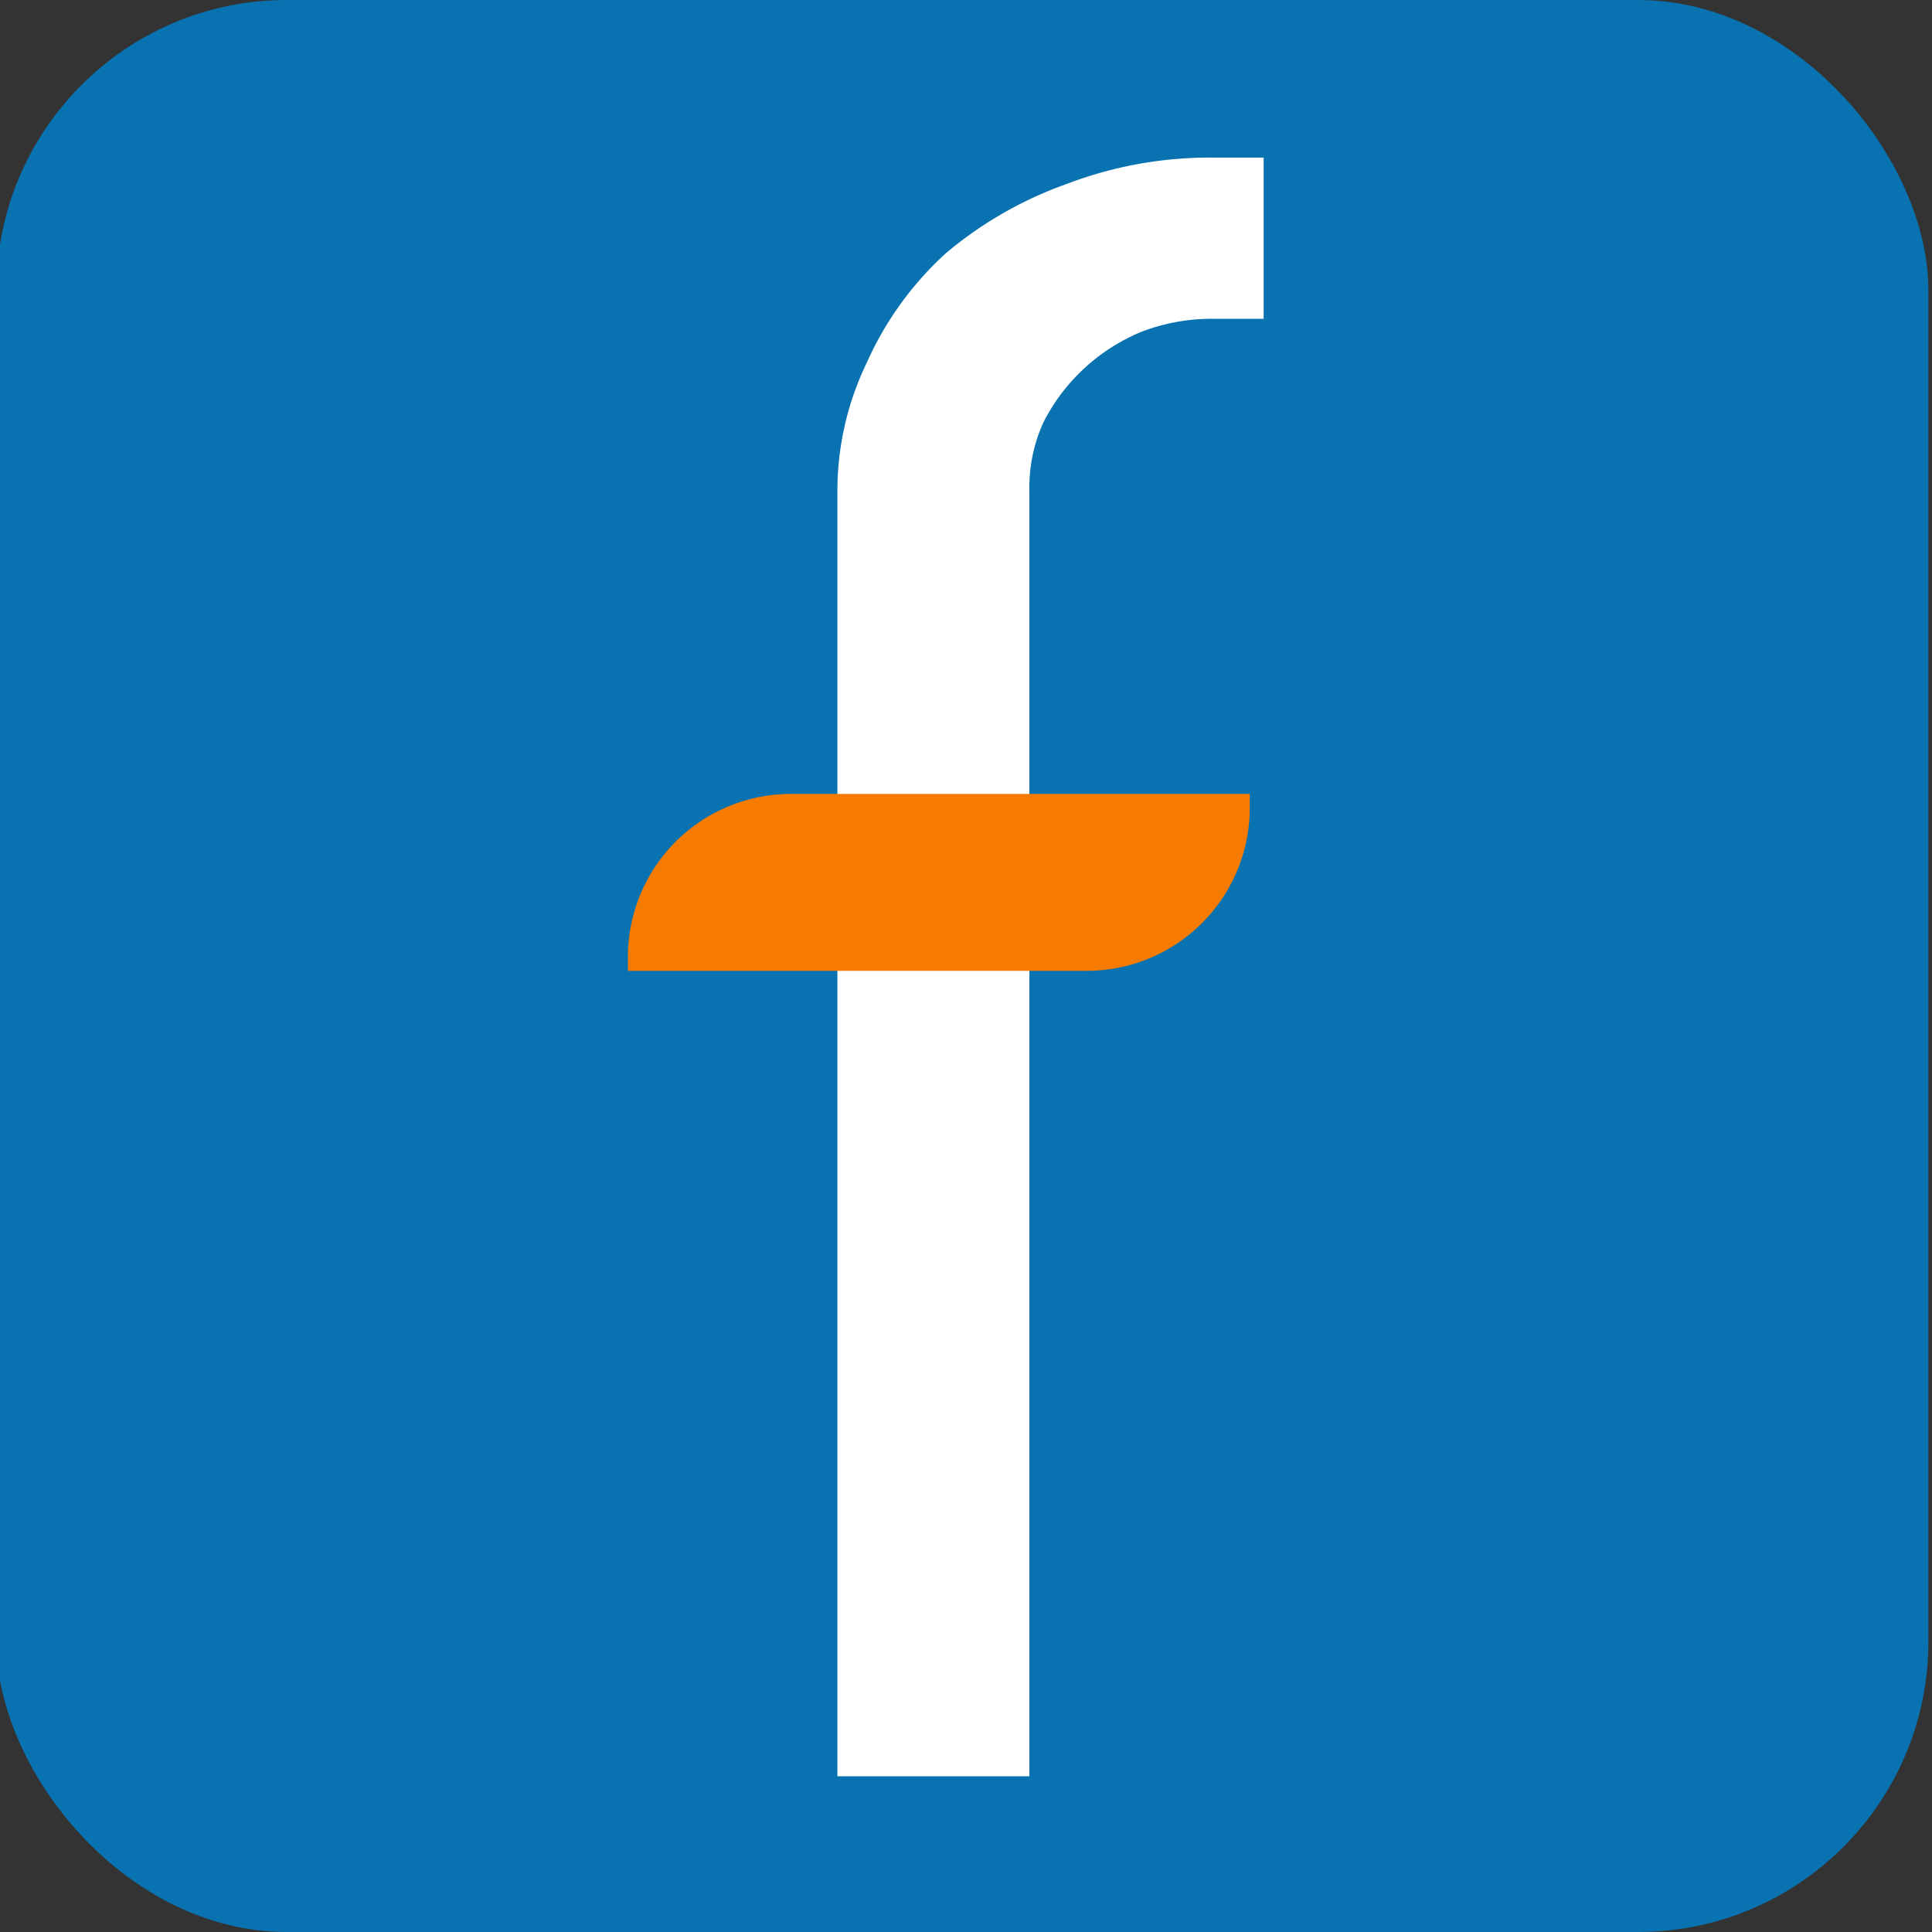 <svg id="LAUNCHER_ICON" data-name="LAUNCHER ICON" xmlns="http://www.w3.org/2000/svg" viewBox="0 0 32 32"><rect x="0" y="0" width="32" height="32" fill="#333333" stroke="none"/><defs><style>.cls-1{fill:#0972b1;}.cls-2{fill:#fff;}.cls-3{fill:#f77b00;}</style></defs><rect id="Rectángulo_710" data-name="Rectángulo 710" class="cls-1" x="-0.06" width="32" height="32" rx="4.81"/><g id="Grupo_1758" data-name="Grupo 1758"><path id="Trazado_333" data-name="Trazado 333" class="cls-2" d="M20.07,2.61a6.64,6.64,0,0,0-2.41.44,6.44,6.44,0,0,0-2,1.15A5.45,5.45,0,0,0,14.36,6a4.88,4.88,0,0,0-.49,2.16V29.42h3.18V8.11A2.6,2.6,0,0,1,17.28,7a3.18,3.18,0,0,1,1.64-1.51,3.25,3.25,0,0,1,1.15-.21h.86V2.61Z"/><g id="Grupo_623" data-name="Grupo 623"><path id="Trazado_95" data-name="Trazado 95" class="cls-3" d="M10.4,15.86v.22H18a2.7,2.7,0,0,0,2.7-2.7h0v-.23H13.1a2.7,2.7,0,0,0-2.7,2.71Z"/></g></g></svg>